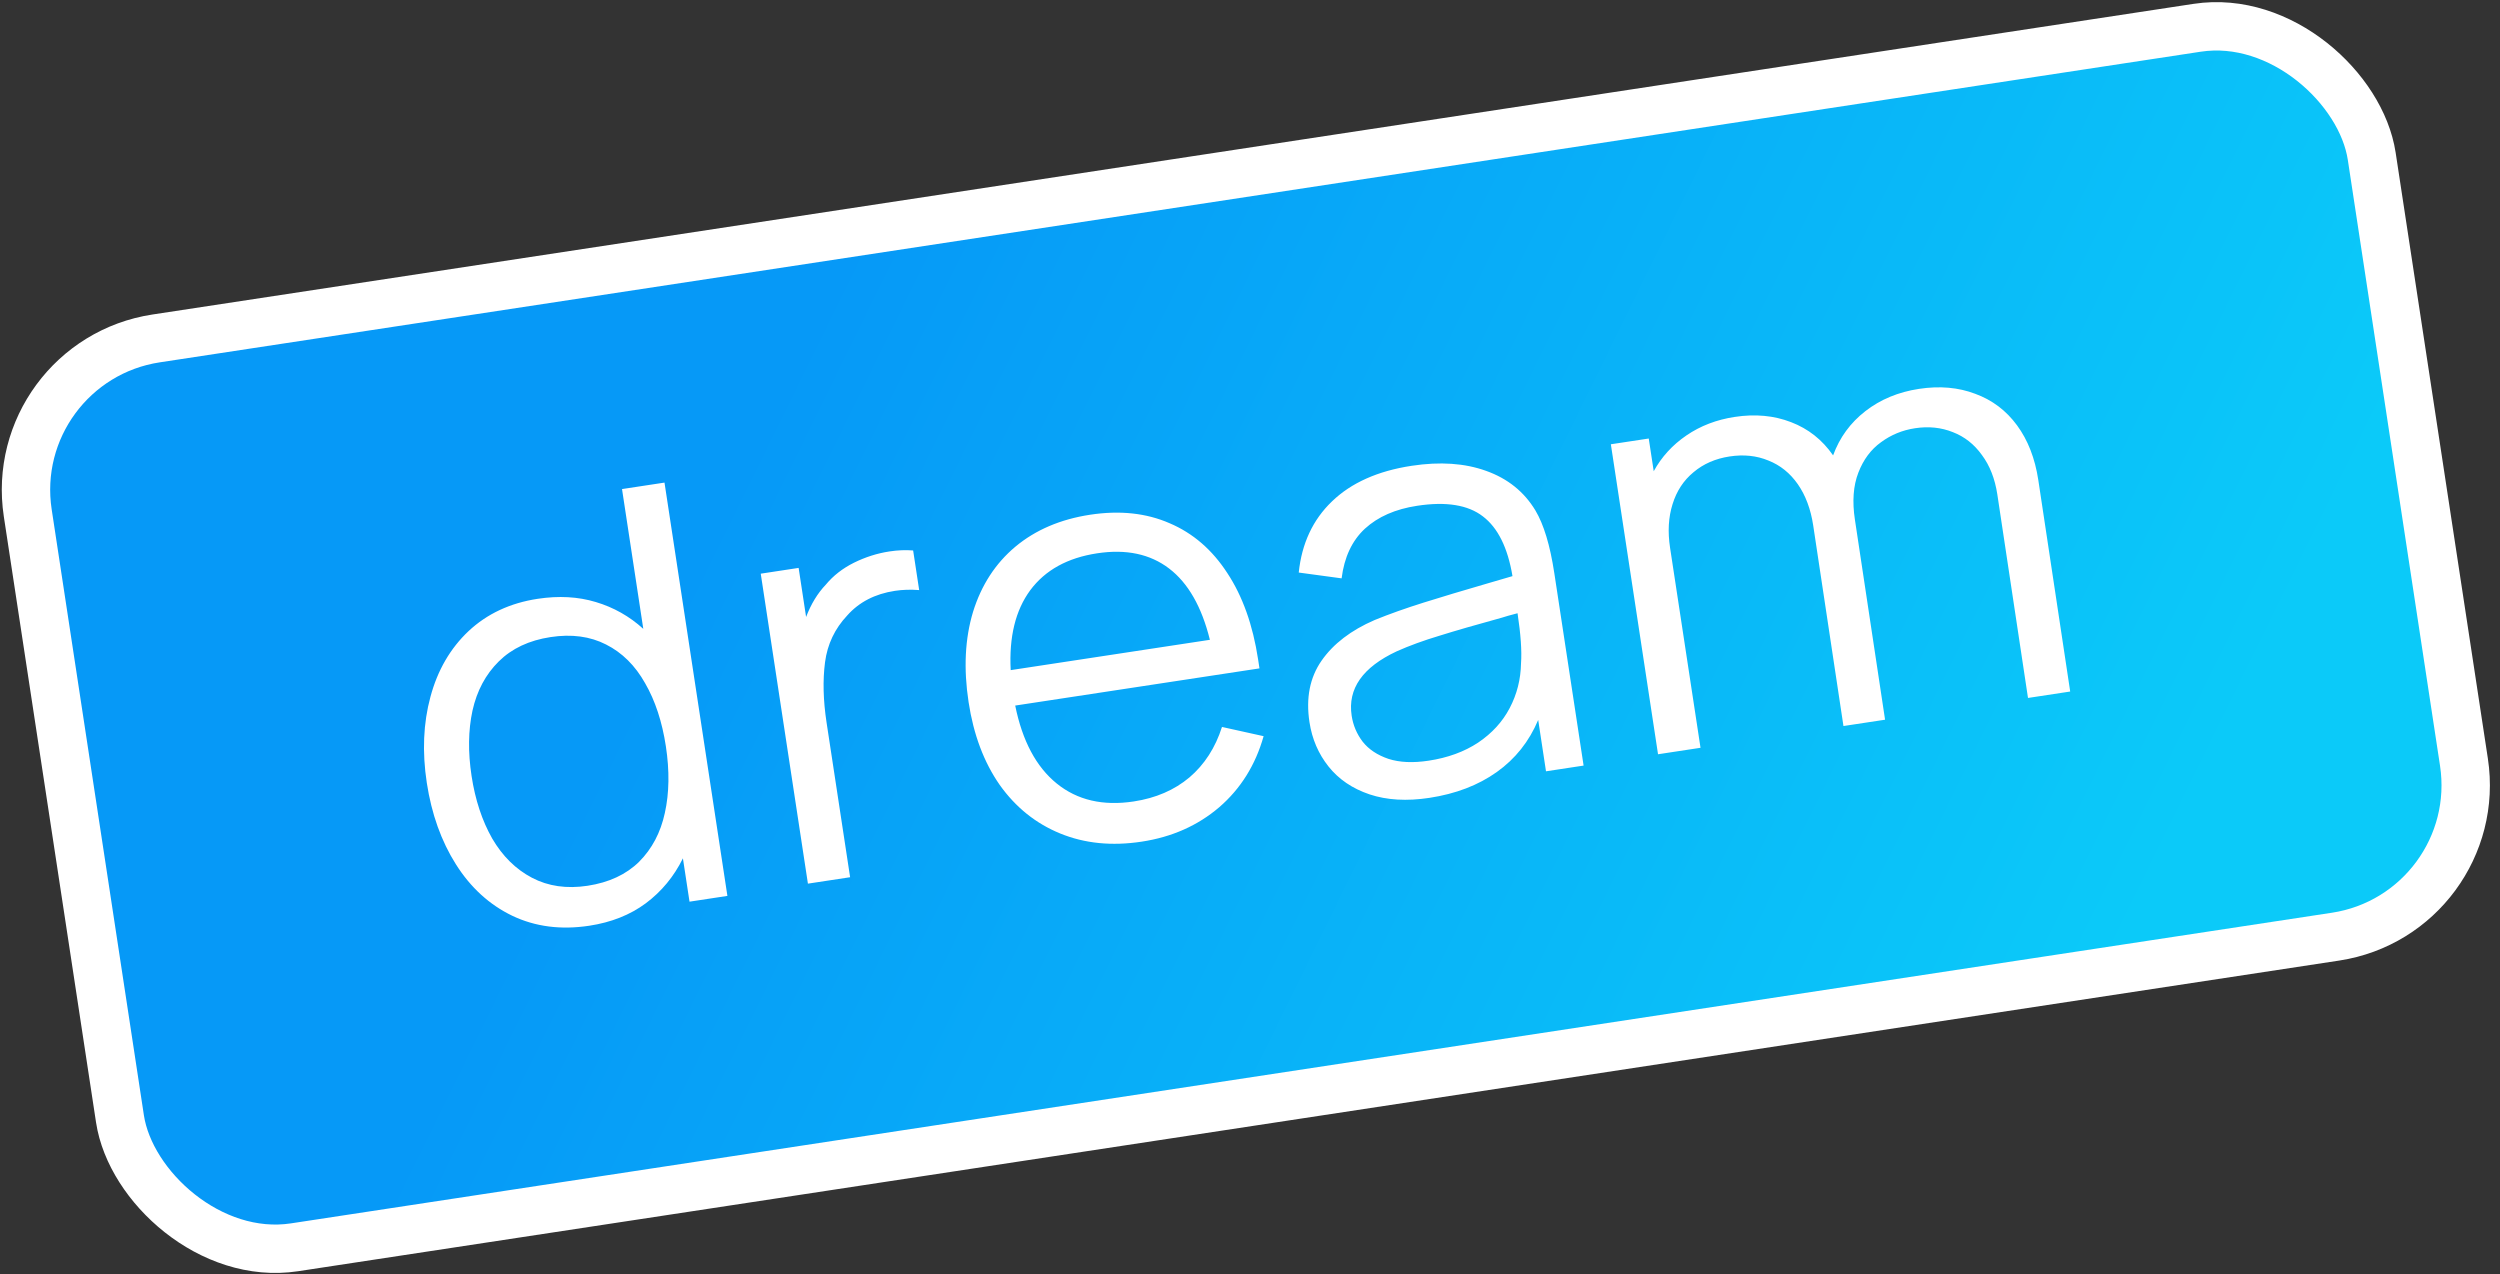 <?xml version="1.0" encoding="UTF-8"?> <svg xmlns="http://www.w3.org/2000/svg" width="155" height="79" viewBox="0 0 155 79" fill="none"><rect x="0" y="0" width="155" height="79" fill="#333333" stroke="none"/> <rect x="0.291" y="22.411" width="147" height="57" rx="9.5" transform="rotate(-8.654 0.291 22.411)" fill="url(#paint0_linear_96_271)"></rect> <path d="M38.565 30.322L41.199 29.921L45.099 55.546L42.75 55.904L42.341 53.217C41.784 54.345 41.016 55.275 40.035 56.007C39.064 56.726 37.896 57.189 36.532 57.396C34.776 57.663 33.185 57.457 31.758 56.776C30.343 56.093 29.18 55.032 28.269 53.592C27.358 52.153 26.756 50.466 26.461 48.533C26.169 46.611 26.244 44.833 26.688 43.2C27.129 41.555 27.918 40.197 29.053 39.126C30.201 38.053 31.629 37.386 33.337 37.126C34.642 36.928 35.842 36.994 36.936 37.325C38.042 37.654 39.025 38.209 39.884 38.988L38.565 30.322ZM36.428 54.918C37.756 54.715 38.822 54.219 39.624 53.43C40.425 52.628 40.957 51.619 41.221 50.401C41.494 49.17 41.516 47.795 41.285 46.276C41.052 44.746 40.622 43.44 39.996 42.358C39.38 41.262 38.573 40.462 37.574 39.959C36.587 39.454 35.44 39.3 34.135 39.499C32.807 39.701 31.736 40.204 30.924 41.008C30.111 41.811 29.568 42.828 29.294 44.059C29.031 45.277 29.012 46.627 29.237 48.11C29.463 49.593 29.891 50.887 30.52 51.993C31.16 53.086 31.981 53.895 32.984 54.422C33.987 54.949 35.135 55.114 36.428 54.918ZM51.202 36.246C51.664 35.69 52.244 35.238 52.944 34.889C53.655 34.538 54.39 34.304 55.15 34.189C55.66 34.111 56.148 34.091 56.615 34.129L56.989 36.585C56.461 36.544 55.959 36.56 55.485 36.632C54.251 36.82 53.266 37.328 52.531 38.156C51.757 38.977 51.298 39.946 51.152 41.06C51.006 42.175 51.038 43.42 51.247 44.797L52.707 54.388L50.091 54.786L47.166 35.568L49.515 35.21L49.978 38.253C50.281 37.454 50.689 36.785 51.202 36.246ZM62.943 43.745C63.386 45.935 64.244 47.546 65.518 48.578C66.792 49.61 68.383 49.981 70.293 49.69C71.658 49.483 72.808 48.986 73.745 48.2C74.679 47.402 75.352 46.359 75.763 45.071L78.344 45.643C77.84 47.431 76.922 48.9 75.592 50.049C74.26 51.187 72.657 51.898 70.782 52.183C68.931 52.465 67.249 52.296 65.735 51.677C64.22 51.058 62.969 50.053 61.98 48.662C61.002 47.257 60.359 45.546 60.052 43.529C59.736 41.453 59.828 39.588 60.329 37.934C60.842 36.278 61.717 34.931 62.955 33.893C64.205 32.853 65.749 32.193 67.588 31.913C69.427 31.633 71.068 31.808 72.511 32.438C73.964 33.055 75.159 34.087 76.096 35.534C77.042 36.968 77.678 38.753 78.003 40.888L78.087 41.44L62.943 43.745ZM68.025 34.305C66.186 34.584 64.803 35.347 63.876 36.593C62.96 37.837 62.556 39.488 62.663 41.548L75.013 39.668C74.507 37.621 73.664 36.147 72.483 35.246C71.302 34.346 69.816 34.032 68.025 34.305ZM95.193 31.644C95.713 32.512 96.104 33.806 96.366 35.526L98.183 47.466L95.852 47.821L95.368 44.636C94.806 45.972 93.95 47.049 92.8 47.867C91.65 48.685 90.257 49.219 88.62 49.468C87.22 49.681 85.983 49.609 84.909 49.25C83.846 48.89 83 48.315 82.37 47.525C81.74 46.734 81.346 45.817 81.187 44.773C80.959 43.279 81.209 42.008 81.936 40.963C82.663 39.918 83.761 39.077 85.23 38.441C86.133 38.073 87.146 37.712 88.27 37.359C89.405 37.004 90.717 36.61 92.205 36.178L93.774 35.72C93.481 33.956 92.868 32.72 91.935 32.013C91.014 31.303 89.657 31.085 87.866 31.358C86.514 31.563 85.433 32.037 84.623 32.78C83.826 33.52 83.344 34.546 83.18 35.858L80.522 35.498C80.709 33.697 81.395 32.227 82.581 31.088C83.777 29.934 85.425 29.198 87.525 28.879C89.281 28.611 90.82 28.717 92.143 29.195C93.478 29.672 94.495 30.488 95.193 31.644ZM88.578 47.162C89.765 46.982 90.788 46.608 91.648 46.039C92.507 45.46 93.157 44.748 93.599 43.904C94.051 43.046 94.286 42.118 94.304 41.12C94.359 40.359 94.286 39.326 94.088 38.021C93.632 38.139 93.306 38.231 93.11 38.297C91.525 38.733 90.241 39.104 89.256 39.412C88.269 39.708 87.384 40.031 86.599 40.381C84.48 41.371 83.548 42.702 83.803 44.375C83.893 44.968 84.12 45.504 84.484 45.983C84.86 46.46 85.394 46.816 86.085 47.05C86.775 47.273 87.606 47.31 88.578 47.162ZM118.978 24.11C120.259 23.915 121.421 24.017 122.465 24.416C123.52 24.802 124.383 25.453 125.057 26.371C125.731 27.288 126.17 28.416 126.374 29.757L128.352 42.875L125.736 43.273L123.834 30.653C123.686 29.681 123.367 28.867 122.88 28.213C122.402 27.546 121.802 27.072 121.079 26.794C120.356 26.503 119.572 26.422 118.73 26.551C117.947 26.67 117.245 26.959 116.623 27.418C115.999 27.865 115.53 28.494 115.217 29.307C114.903 30.119 114.833 31.089 115.004 32.216L116.874 44.622L114.294 45.014L112.418 32.573C112.265 31.565 111.947 30.715 111.466 30.023C110.984 29.332 110.376 28.842 109.64 28.553C108.914 28.251 108.112 28.167 107.235 28.3C106.357 28.434 105.611 28.76 104.998 29.278C104.383 29.784 103.95 30.445 103.698 31.26C103.444 32.064 103.392 32.964 103.544 33.96L105.432 46.363L102.798 46.764L99.873 27.545L102.222 27.188L102.531 29.216C103.015 28.33 103.691 27.589 104.56 26.996C105.428 26.402 106.426 26.02 107.553 25.849C108.823 25.655 109.986 25.763 111.044 26.173C112.113 26.581 112.983 27.268 113.652 28.234C114.054 27.129 114.722 26.214 115.655 25.489C116.589 24.765 117.696 24.305 118.978 24.11Z" fill="white"></path> <rect x="0.291" y="22.411" width="147" height="57" rx="9.5" transform="rotate(-8.654 0.291 22.411)" stroke="white" stroke-width="3"></rect> <defs> <linearGradient id="paint0_linear_96_271" x1="53.375" y1="21.511" x2="128.051" y2="73.488" gradientUnits="userSpaceOnUse"> <stop offset="0.009" stop-color="#0699F7"></stop> <stop offset="1" stop-color="#0BCAF9"></stop> </linearGradient> </defs> </svg> 